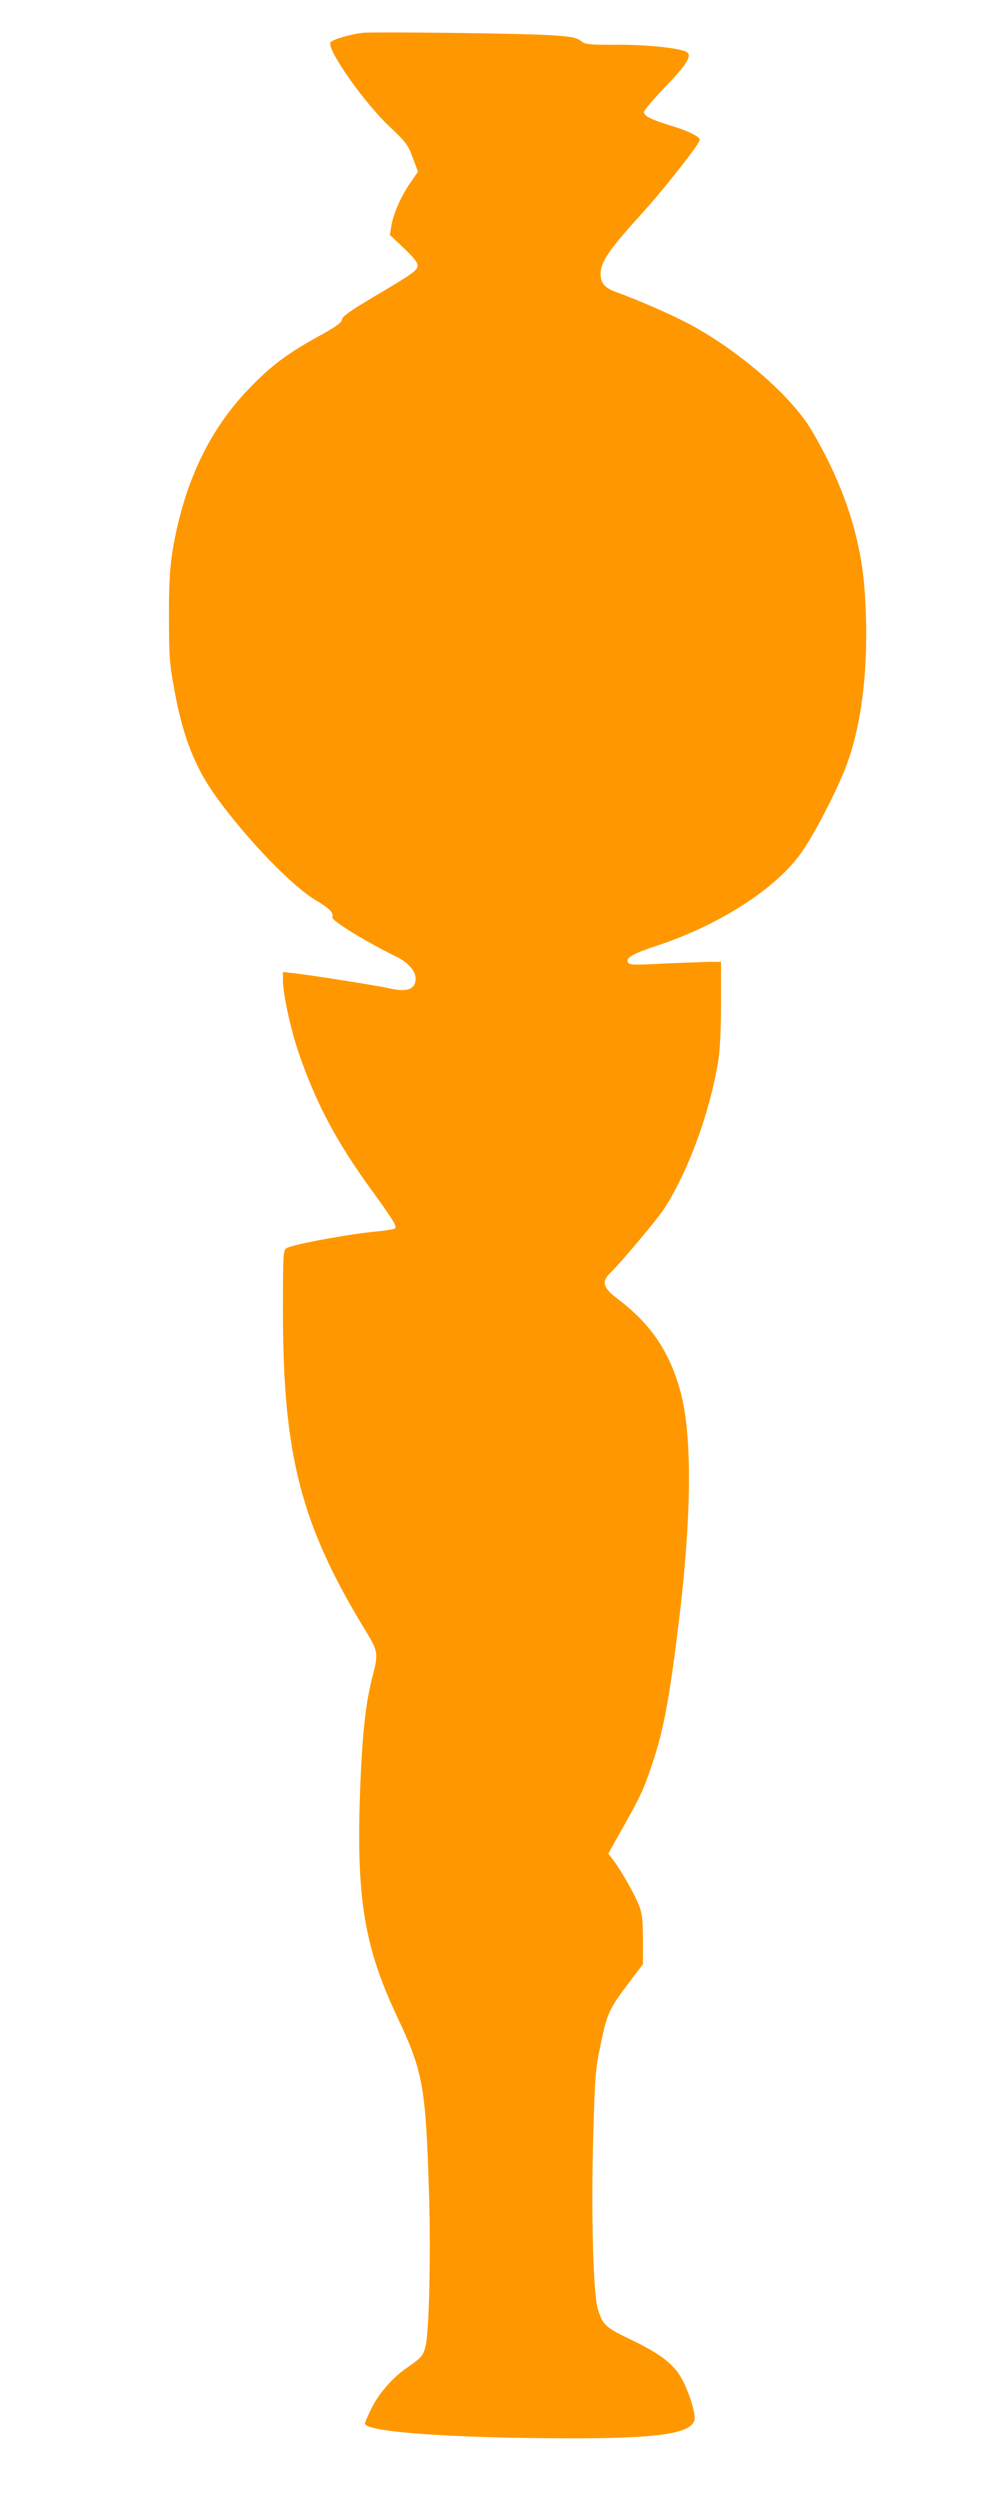 <?xml version="1.0" standalone="no"?>
<!DOCTYPE svg PUBLIC "-//W3C//DTD SVG 20010904//EN"
 "http://www.w3.org/TR/2001/REC-SVG-20010904/DTD/svg10.dtd">
<svg version="1.0" xmlns="http://www.w3.org/2000/svg"
 width="514pt" height="1280pt" viewBox="0 0 514 1280"
 preserveAspectRatio="xMidYMid meet">
<g transform="translate(0,1280) scale(0.1,-0.1)"
fill="#ff9800" stroke="none">
<path d="M1860 12632 c-66 -7 -162 -36 -167 -50 -16 -40 175 -310 304 -431 83
-78 94 -93 118 -158 l27 -72 -42 -61 c-48 -71 -84 -154 -95 -219 l-7 -44 71
-67 c46 -43 71 -74 71 -88 0 -27 -22 -42 -230 -165 -116 -69 -156 -97 -158
-114 -2 -16 -33 -38 -123 -87 -155 -85 -243 -151 -354 -267 -208 -216 -337
-493 -393 -844 -12 -82 -17 -167 -16 -330 0 -197 3 -236 28 -370 45 -245 107
-399 221 -555 158 -216 383 -448 504 -520 71 -42 92 -64 84 -87 -6 -16 177
-128 329 -202 58 -28 98 -73 98 -111 0 -56 -43 -72 -138 -50 -54 13 -398 67
-479 76 l-63 7 0 -40 c0 -73 38 -247 80 -372 89 -259 193 -456 375 -706 105
-144 128 -182 121 -194 -3 -4 -40 -11 -83 -15 -147 -13 -435 -66 -473 -86 -19
-10 -20 -23 -20 -324 0 -740 92 -1095 429 -1645 58 -95 60 -111 31 -221 -32
-120 -49 -261 -60 -480 -30 -633 7 -888 187 -1270 132 -280 145 -354 162 -914
9 -304 0 -696 -18 -769 -12 -48 -22 -60 -92 -108 -76 -51 -151 -137 -188 -216
-17 -35 -31 -67 -31 -72 0 -44 457 -76 1085 -76 446 1 605 28 605 106 0 41
-36 148 -70 206 -41 71 -110 123 -256 193 -131 63 -146 76 -170 157 -24 78
-35 484 -24 877 9 324 11 350 40 487 33 156 41 173 159 328 l56 74 0 126 c-1
106 -4 135 -23 181 -23 58 -97 186 -134 232 l-21 27 58 103 c106 187 123 222
168 358 56 165 87 330 132 695 71 569 74 998 9 1221 -57 200 -152 338 -322
466 -74 57 -81 86 -31 134 43 40 227 259 265 314 123 181 243 503 285 770 9
52 14 167 14 295 l0 210 -65 0 c-36 -1 -142 -5 -236 -9 -154 -8 -171 -7 -177
8 -9 23 26 43 156 86 309 103 587 280 722 458 69 90 200 344 248 477 83 233
113 547 87 894 -21 271 -112 541 -273 811 -102 171 -362 397 -612 534 -90 49
-262 125 -386 170 -58 21 -79 44 -81 87 -2 67 38 125 225 331 81 89 243 292
271 339 17 29 17 29 -16 49 -18 11 -71 32 -118 46 -104 32 -140 50 -140 70 0
8 49 67 110 130 104 108 134 154 114 174 -22 22 -194 41 -355 41 -154 -1 -169
1 -193 20 -22 17 -48 22 -159 29 -123 9 -902 18 -957 12z"/>
</g>
</svg>
